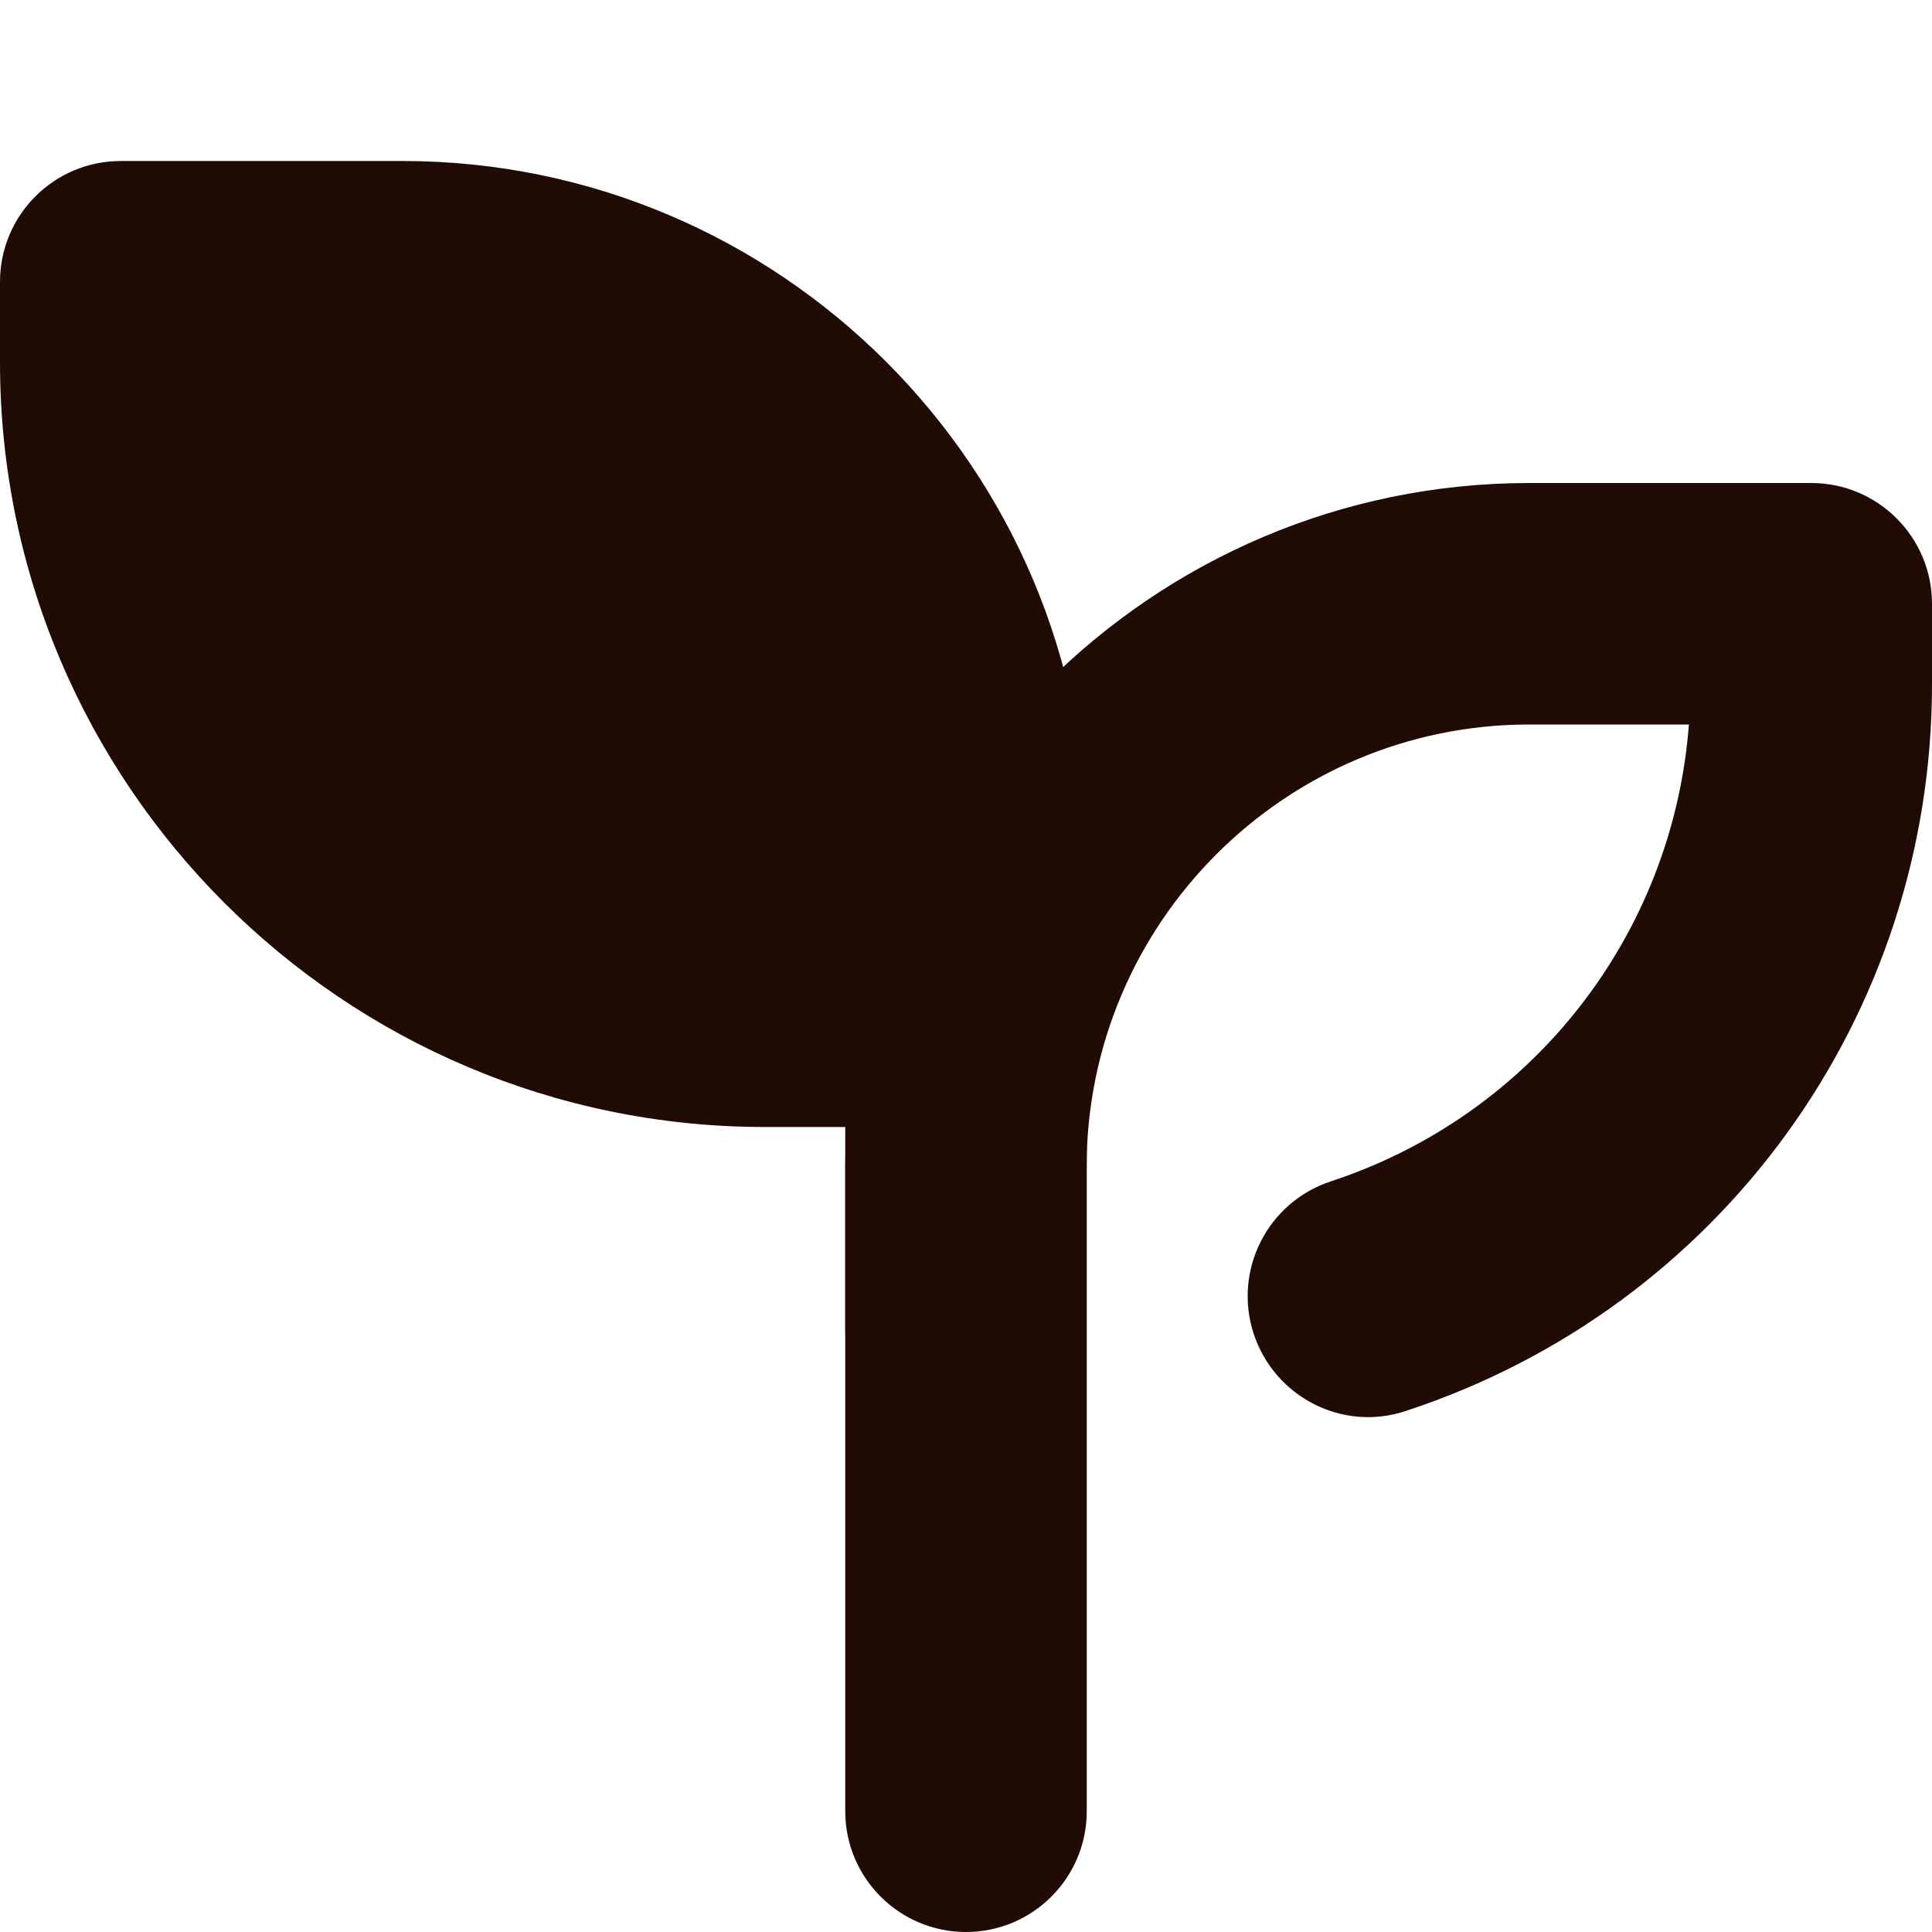 <svg width="12" height="12" viewBox="0 0 12 12" fill="none" xmlns="http://www.w3.org/2000/svg">
<g clip-path="url(#clip0_5022_7835)">
<path d="M6 9C5.586 9 5.25 8.664 5.25 8.25V7.25C5.25 4.907 7.157 3 9.5 3H11.25C11.664 3 12 3.336 12 3.75V4.25C12 6.308 10.688 8.121 8.734 8.763C8.34 8.896 7.917 8.678 7.787 8.285C7.658 7.891 7.872 7.468 8.265 7.338C9.522 6.925 10.391 5.803 10.49 4.5H9.499C7.982 4.5 6.749 5.733 6.749 7.25V8.25C6.749 8.664 6.414 9 6 9Z" fill="#200C05"/>
<path d="M2.5 1H0.75C0.336 1 0 1.336 0 1.75V2.25C0 4.869 2.131 7 4.75 7H5.25V11.25C5.25 11.664 5.586 12 6 12C6.414 12 6.75 11.664 6.75 11.25V5.25C6.75 2.907 4.843 1 2.5 1Z" fill="#200C05"/>
</g>
<defs>
<clipPath id="clip0_5022_7835">
<rect width="12" height="12" fill="white"/>
</clipPath>
</defs>
</svg>
